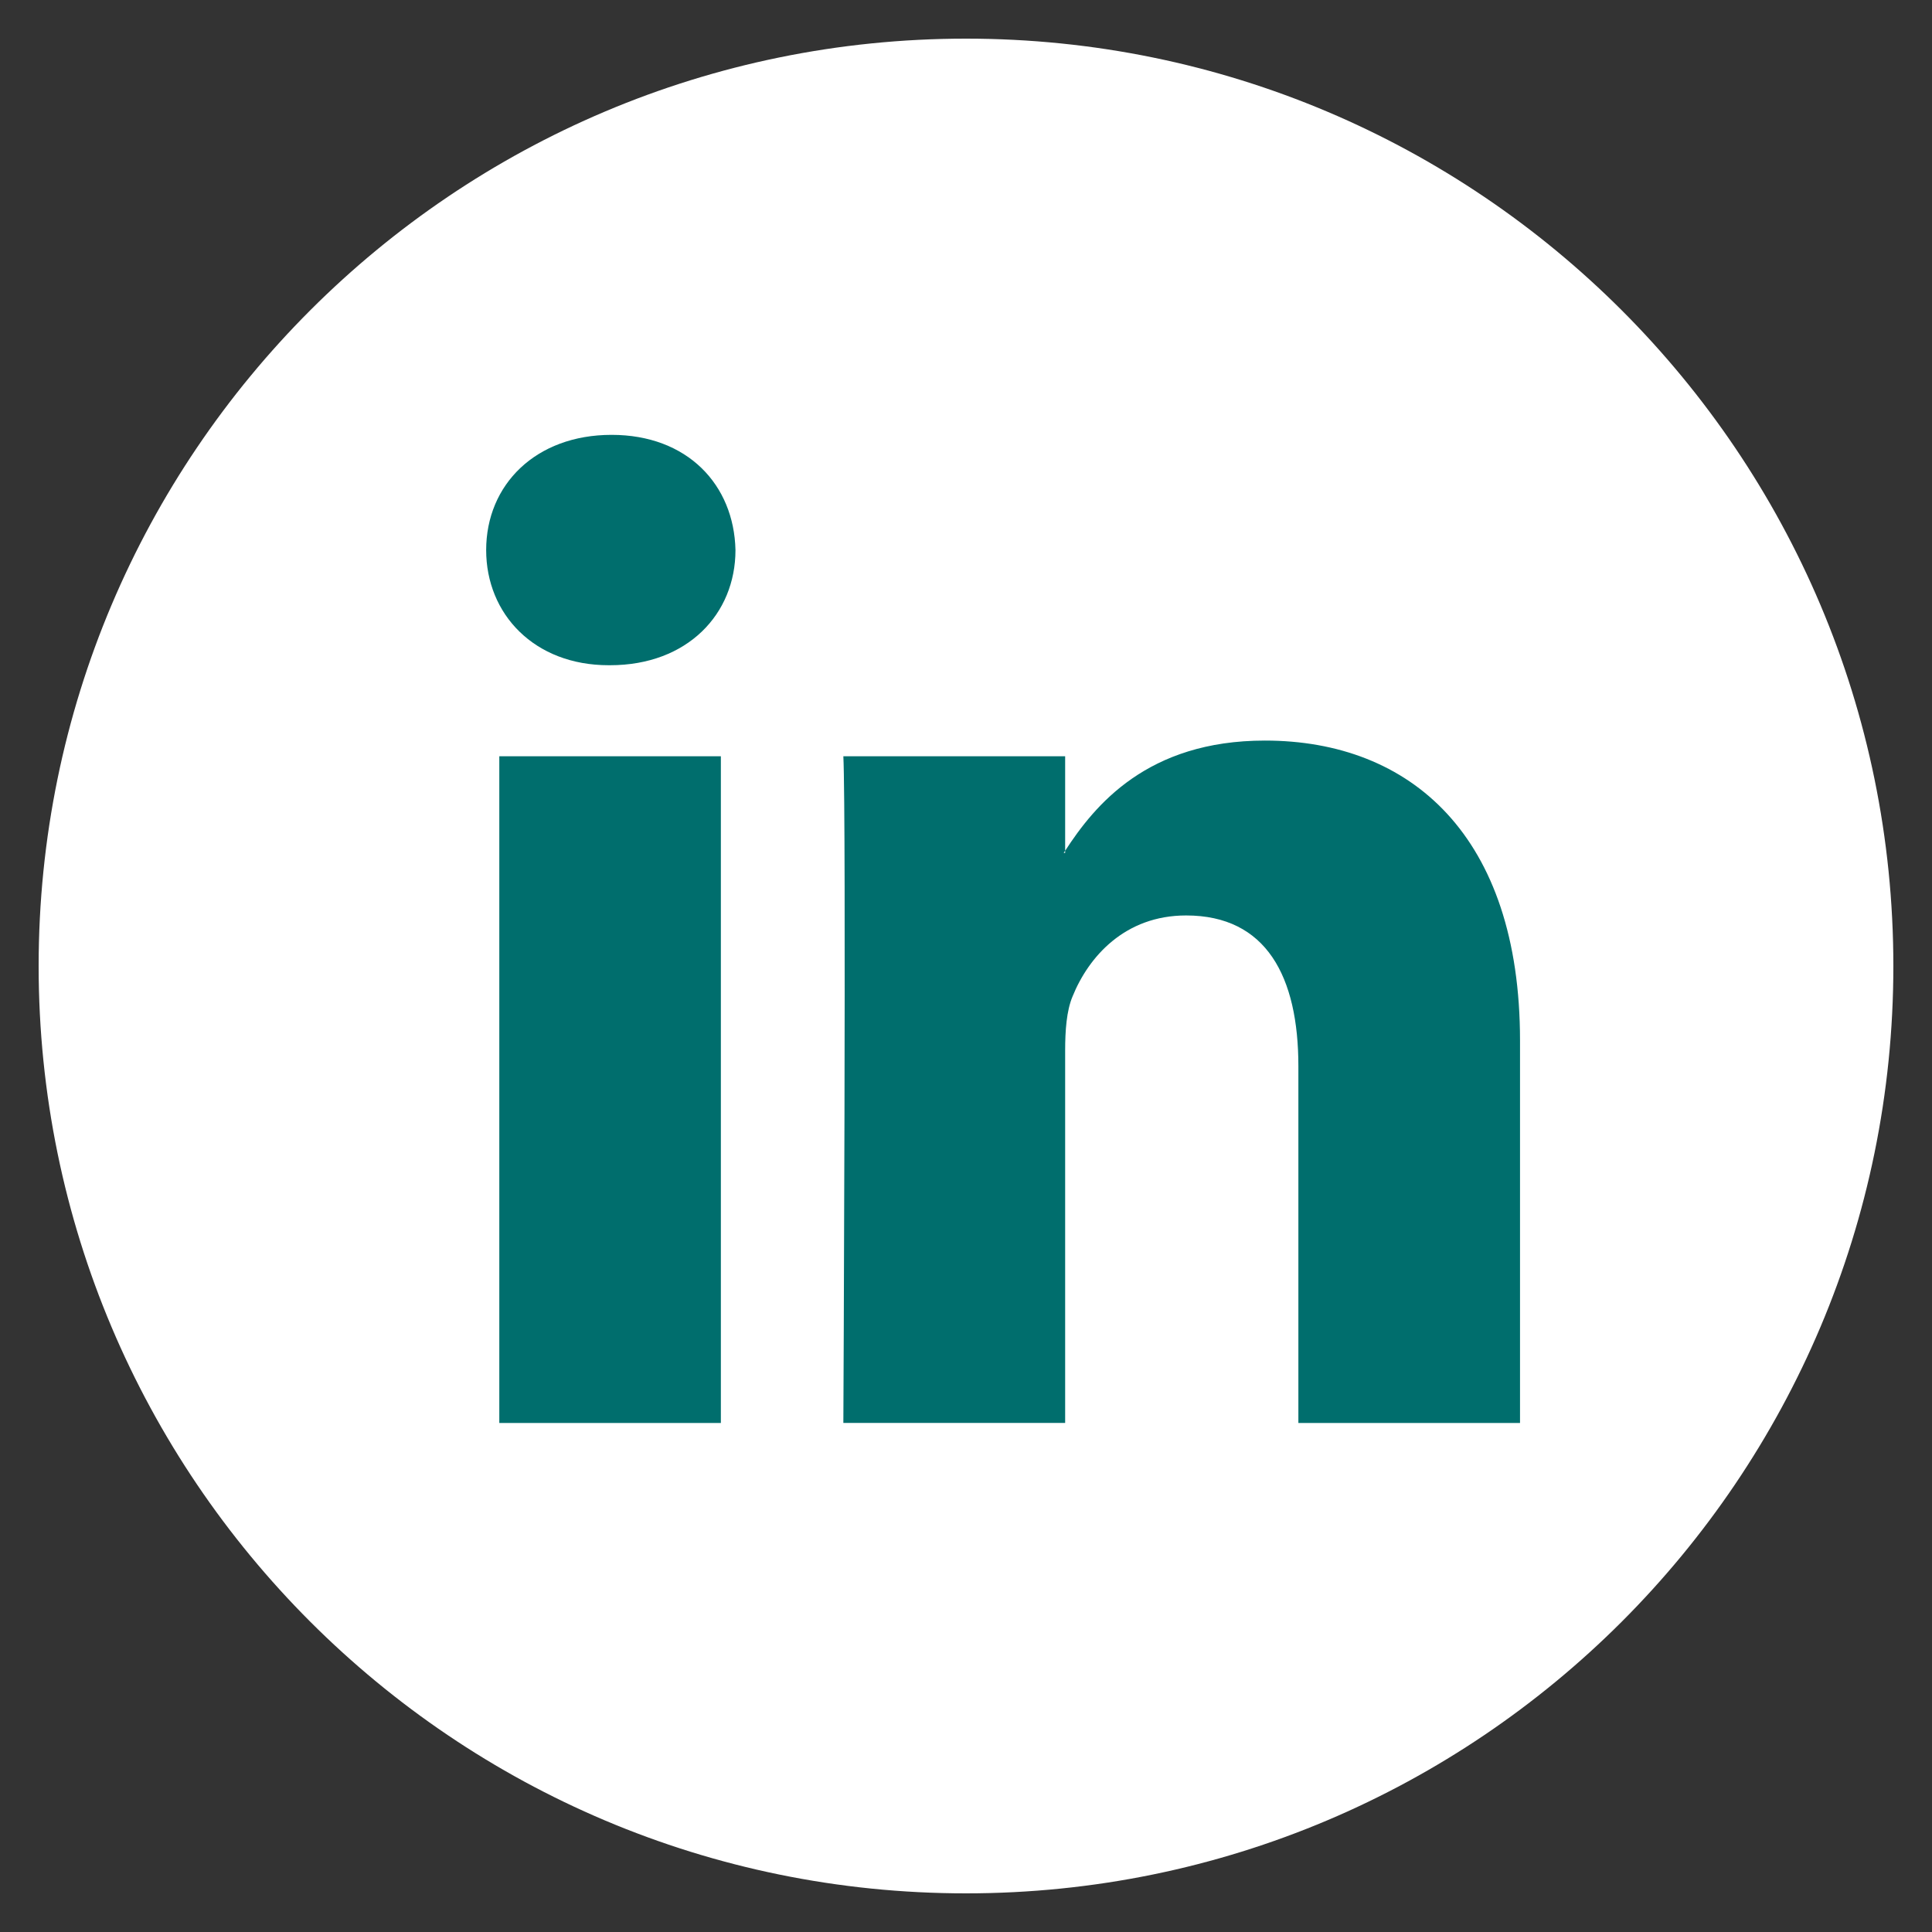 <?xml version="1.0" encoding="UTF-8" standalone="no"?><!DOCTYPE svg PUBLIC "-//W3C//DTD SVG 1.1//EN" "http://www.w3.org/Graphics/SVG/1.1/DTD/svg11.dtd"><svg width="100%" height="100%" viewBox="0 0 25 25" version="1.1" xmlns="http://www.w3.org/2000/svg" xmlns:xlink="http://www.w3.org/1999/xlink" xml:space="preserve" xmlns:serif="http://www.serif.com/" style="fill-rule:evenodd;clip-rule:evenodd;stroke-linejoin:round;stroke-miterlimit:2;"><rect x="0" y="0" width="25" height="25" fill="#333333" stroke="none"/><g><path d="M24.5,12.5c0,6.627 -5.373,12 -12,12c-6.627,0 -12,-5.373 -12,-12c0,-6.627 5.373,-12 12,-12c6.627,0 12,5.373 12,12Z" style="fill:#fff;fill-rule:nonzero;"/><path d="M19.669,13.465l0,4.948l-2.868,0l0,-4.616c0,-1.159 -0.413,-1.951 -1.453,-1.951c-0.792,0 -1.262,0.534 -1.47,1.05c-0.077,0.184 -0.095,0.44 -0.095,0.699l0,4.818l-2.87,0c0,0 0.039,-7.818 0,-8.627l2.87,0l0,1.223c-0.006,0.009 -0.014,0.018 -0.019,0.028l0.019,0l0,-0.028c0.381,-0.587 1.061,-1.426 2.585,-1.426c1.887,0 3.301,1.233 3.301,3.882Zm-11.755,-7.838c-0.982,0 -1.623,0.645 -1.623,1.491c0,0.828 0.622,1.49 1.585,1.49l0.018,0c1.001,0 1.623,-0.662 1.623,-1.49c-0.019,-0.846 -0.622,-1.491 -1.603,-1.491Zm-1.453,12.786l2.867,0l0,-8.627l-2.867,0l0,8.627Z" style="fill:#006e6d;fill-rule:nonzero;"/></g></svg>